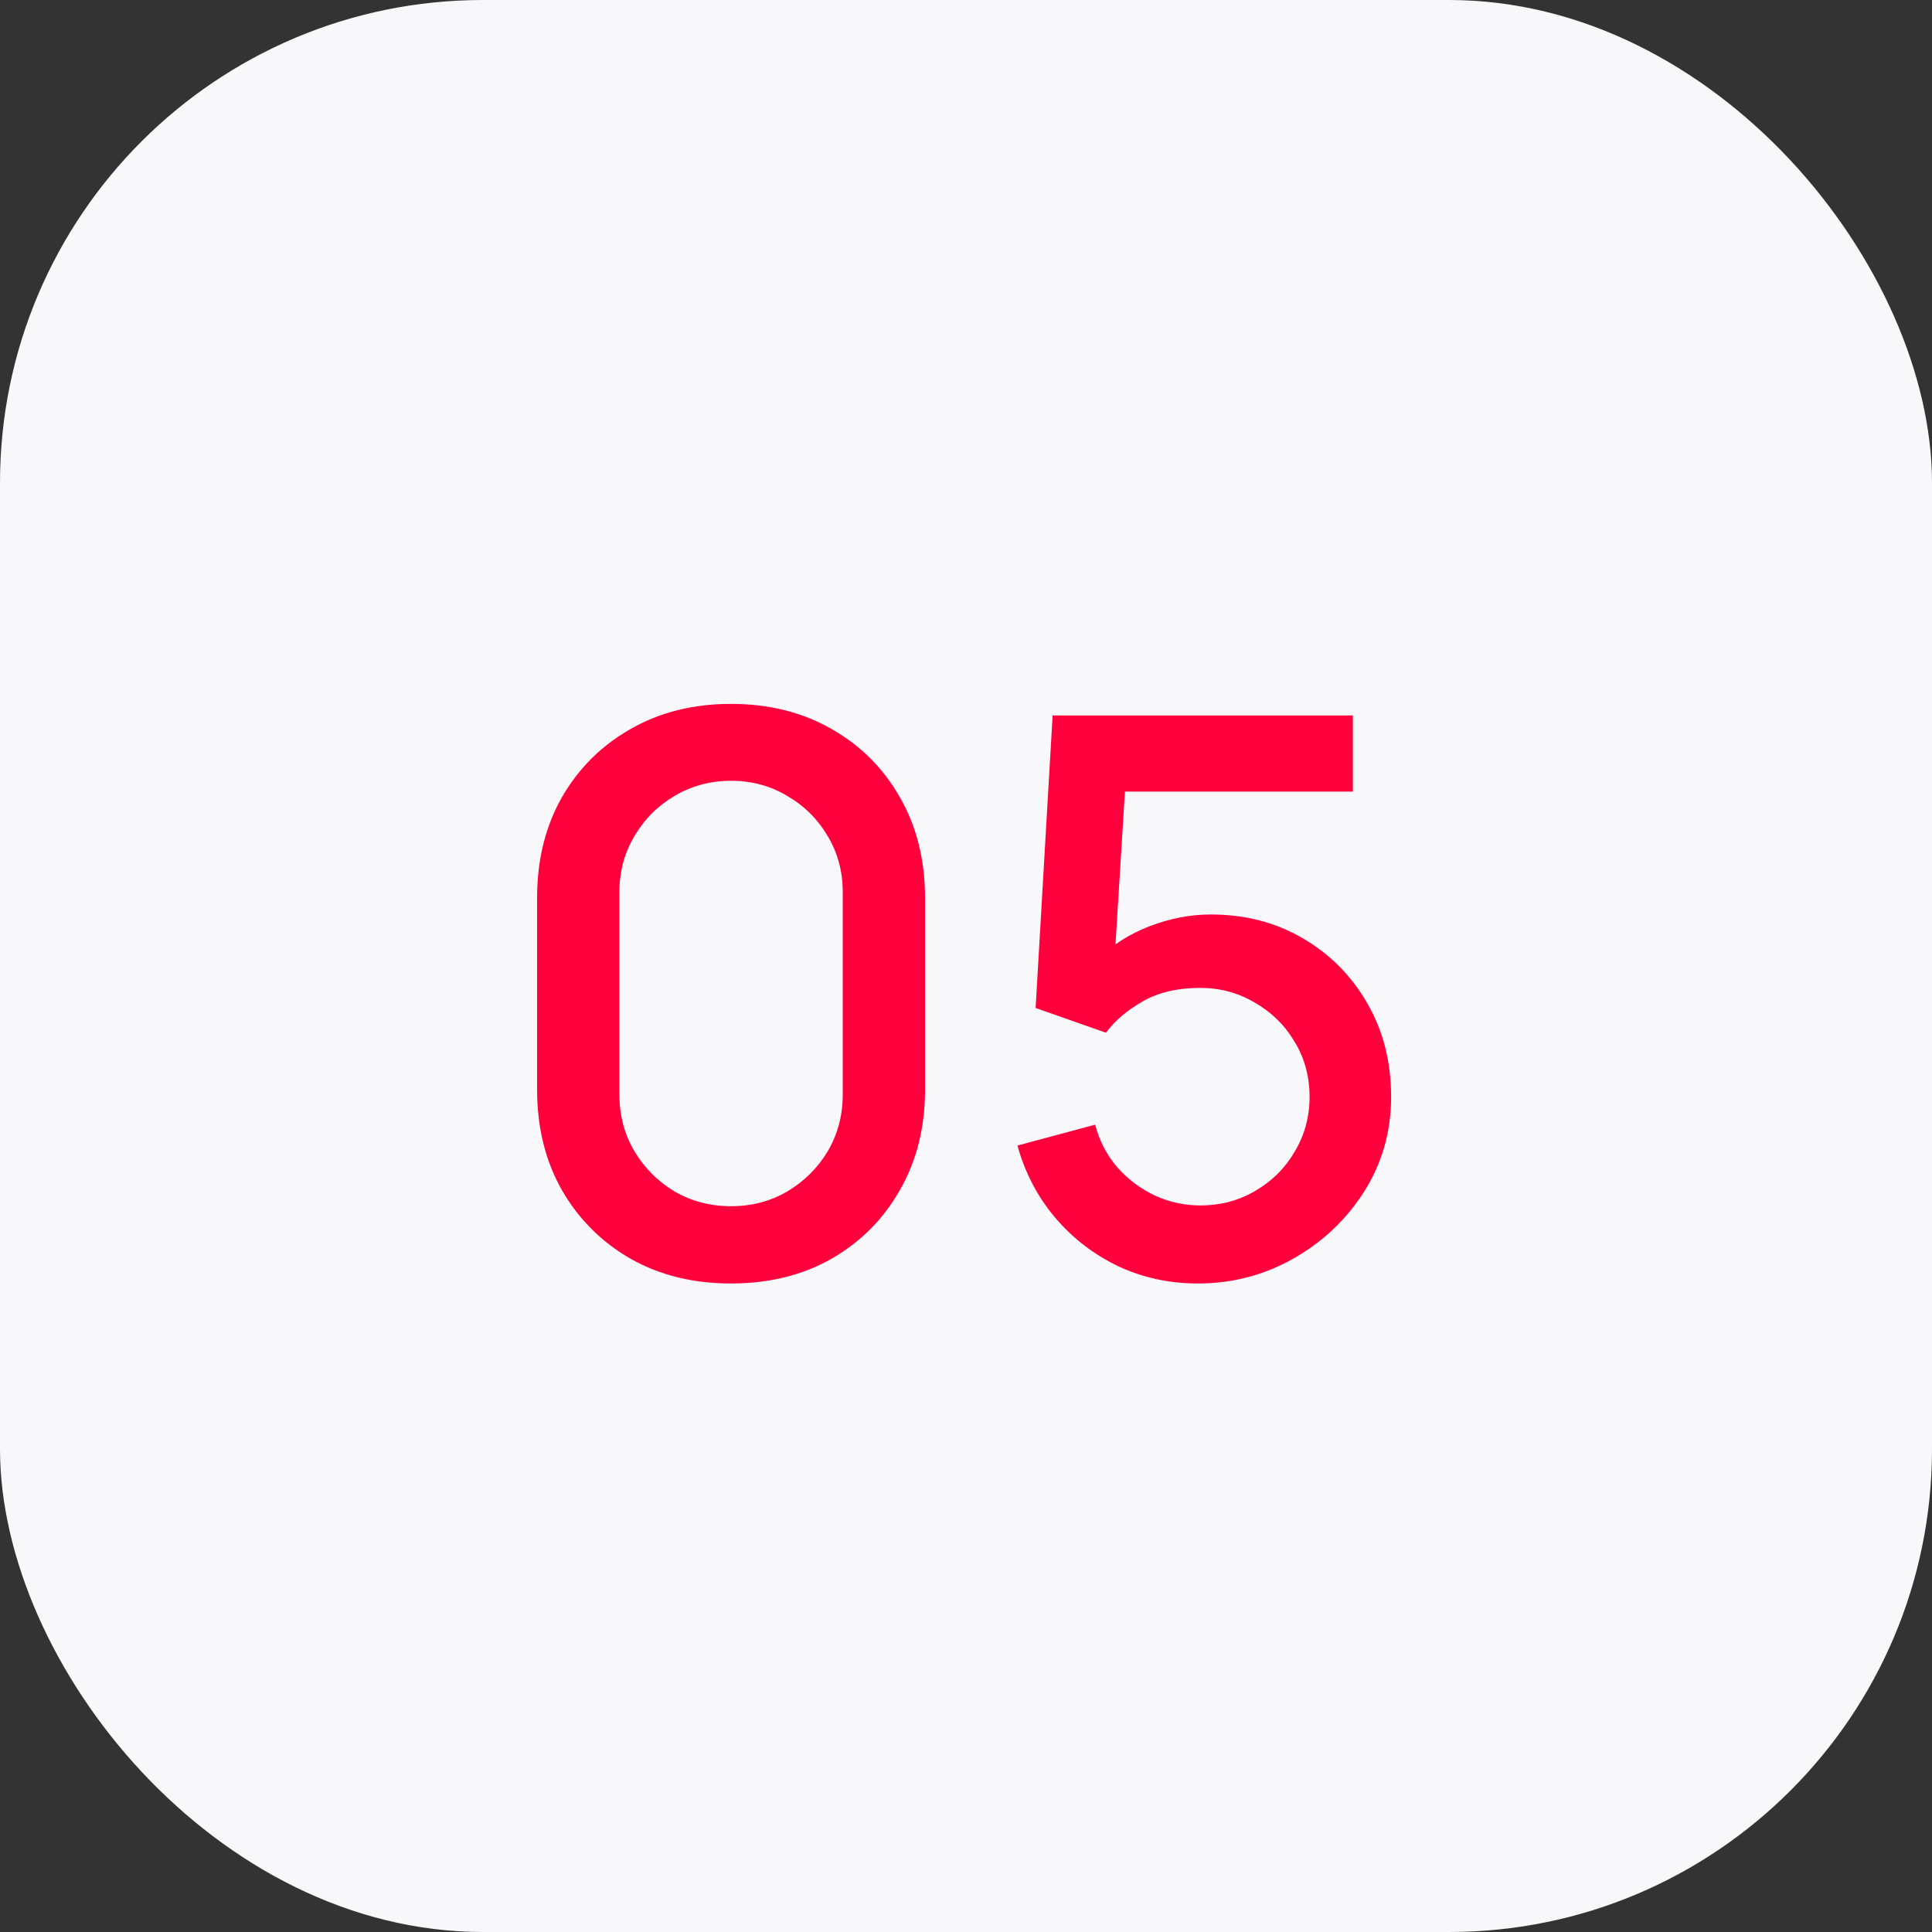 <?xml version="1.0" encoding="UTF-8"?> <svg xmlns="http://www.w3.org/2000/svg" width="60" height="60" viewBox="0 0 60 60" fill="none"><rect x="0" y="0" width="60" height="60" fill="#333333" stroke="none"/> <rect width="60" height="60" rx="15" fill="#F8F8FA"></rect> <path d="M22.704 39.86C21.528 39.86 20.488 39.604 19.584 39.092C18.68 38.572 17.968 37.86 17.448 36.956C16.936 36.052 16.68 35.012 16.68 33.836V27.884C16.68 26.708 16.936 25.668 17.448 24.764C17.968 23.86 18.68 23.152 19.584 22.64C20.488 22.12 21.528 21.86 22.704 21.86C23.88 21.86 24.92 22.12 25.824 22.64C26.728 23.152 27.436 23.86 27.948 24.764C28.468 25.668 28.728 26.708 28.728 27.884V33.836C28.728 35.012 28.468 36.052 27.948 36.956C27.436 37.86 26.728 38.572 25.824 39.092C24.92 39.604 23.88 39.86 22.704 39.86ZM22.704 37.46C23.344 37.46 23.924 37.308 24.444 37.004C24.972 36.692 25.392 36.276 25.704 35.756C26.016 35.228 26.172 34.64 26.172 33.992V27.704C26.172 27.064 26.016 26.484 25.704 25.964C25.392 25.436 24.972 25.02 24.444 24.716C23.924 24.404 23.344 24.248 22.704 24.248C22.064 24.248 21.48 24.404 20.952 24.716C20.432 25.02 20.016 25.436 19.704 25.964C19.392 26.484 19.236 27.064 19.236 27.704V33.992C19.236 34.64 19.392 35.228 19.704 35.756C20.016 36.276 20.432 36.692 20.952 37.004C21.48 37.308 22.064 37.46 22.704 37.46ZM37.202 39.86C36.314 39.86 35.486 39.68 34.718 39.32C33.958 38.952 33.306 38.448 32.762 37.808C32.218 37.16 31.83 36.416 31.598 35.576L34.01 34.928C34.146 35.44 34.378 35.884 34.706 36.26C35.042 36.636 35.434 36.928 35.882 37.136C36.33 37.336 36.794 37.436 37.274 37.436C37.906 37.436 38.478 37.284 38.99 36.98C39.51 36.676 39.918 36.268 40.214 35.756C40.518 35.244 40.67 34.68 40.67 34.064C40.67 33.432 40.514 32.86 40.202 32.348C39.898 31.836 39.486 31.432 38.966 31.136C38.454 30.832 37.89 30.68 37.274 30.68C36.57 30.68 35.974 30.82 35.486 31.1C34.998 31.38 34.618 31.704 34.346 32.072L32.162 31.304L32.69 22.22H42.014V24.584H33.974L34.994 23.636L34.574 30.44L34.082 29.804C34.538 29.348 35.082 29 35.714 28.76C36.346 28.52 36.974 28.4 37.598 28.4C38.67 28.4 39.626 28.648 40.466 29.144C41.314 29.64 41.982 30.316 42.47 31.172C42.958 32.02 43.202 32.984 43.202 34.064C43.202 35.136 42.926 36.112 42.374 36.992C41.822 37.864 41.09 38.56 40.178 39.08C39.266 39.6 38.274 39.86 37.202 39.86Z" fill="#FF003D"></path> </svg> 